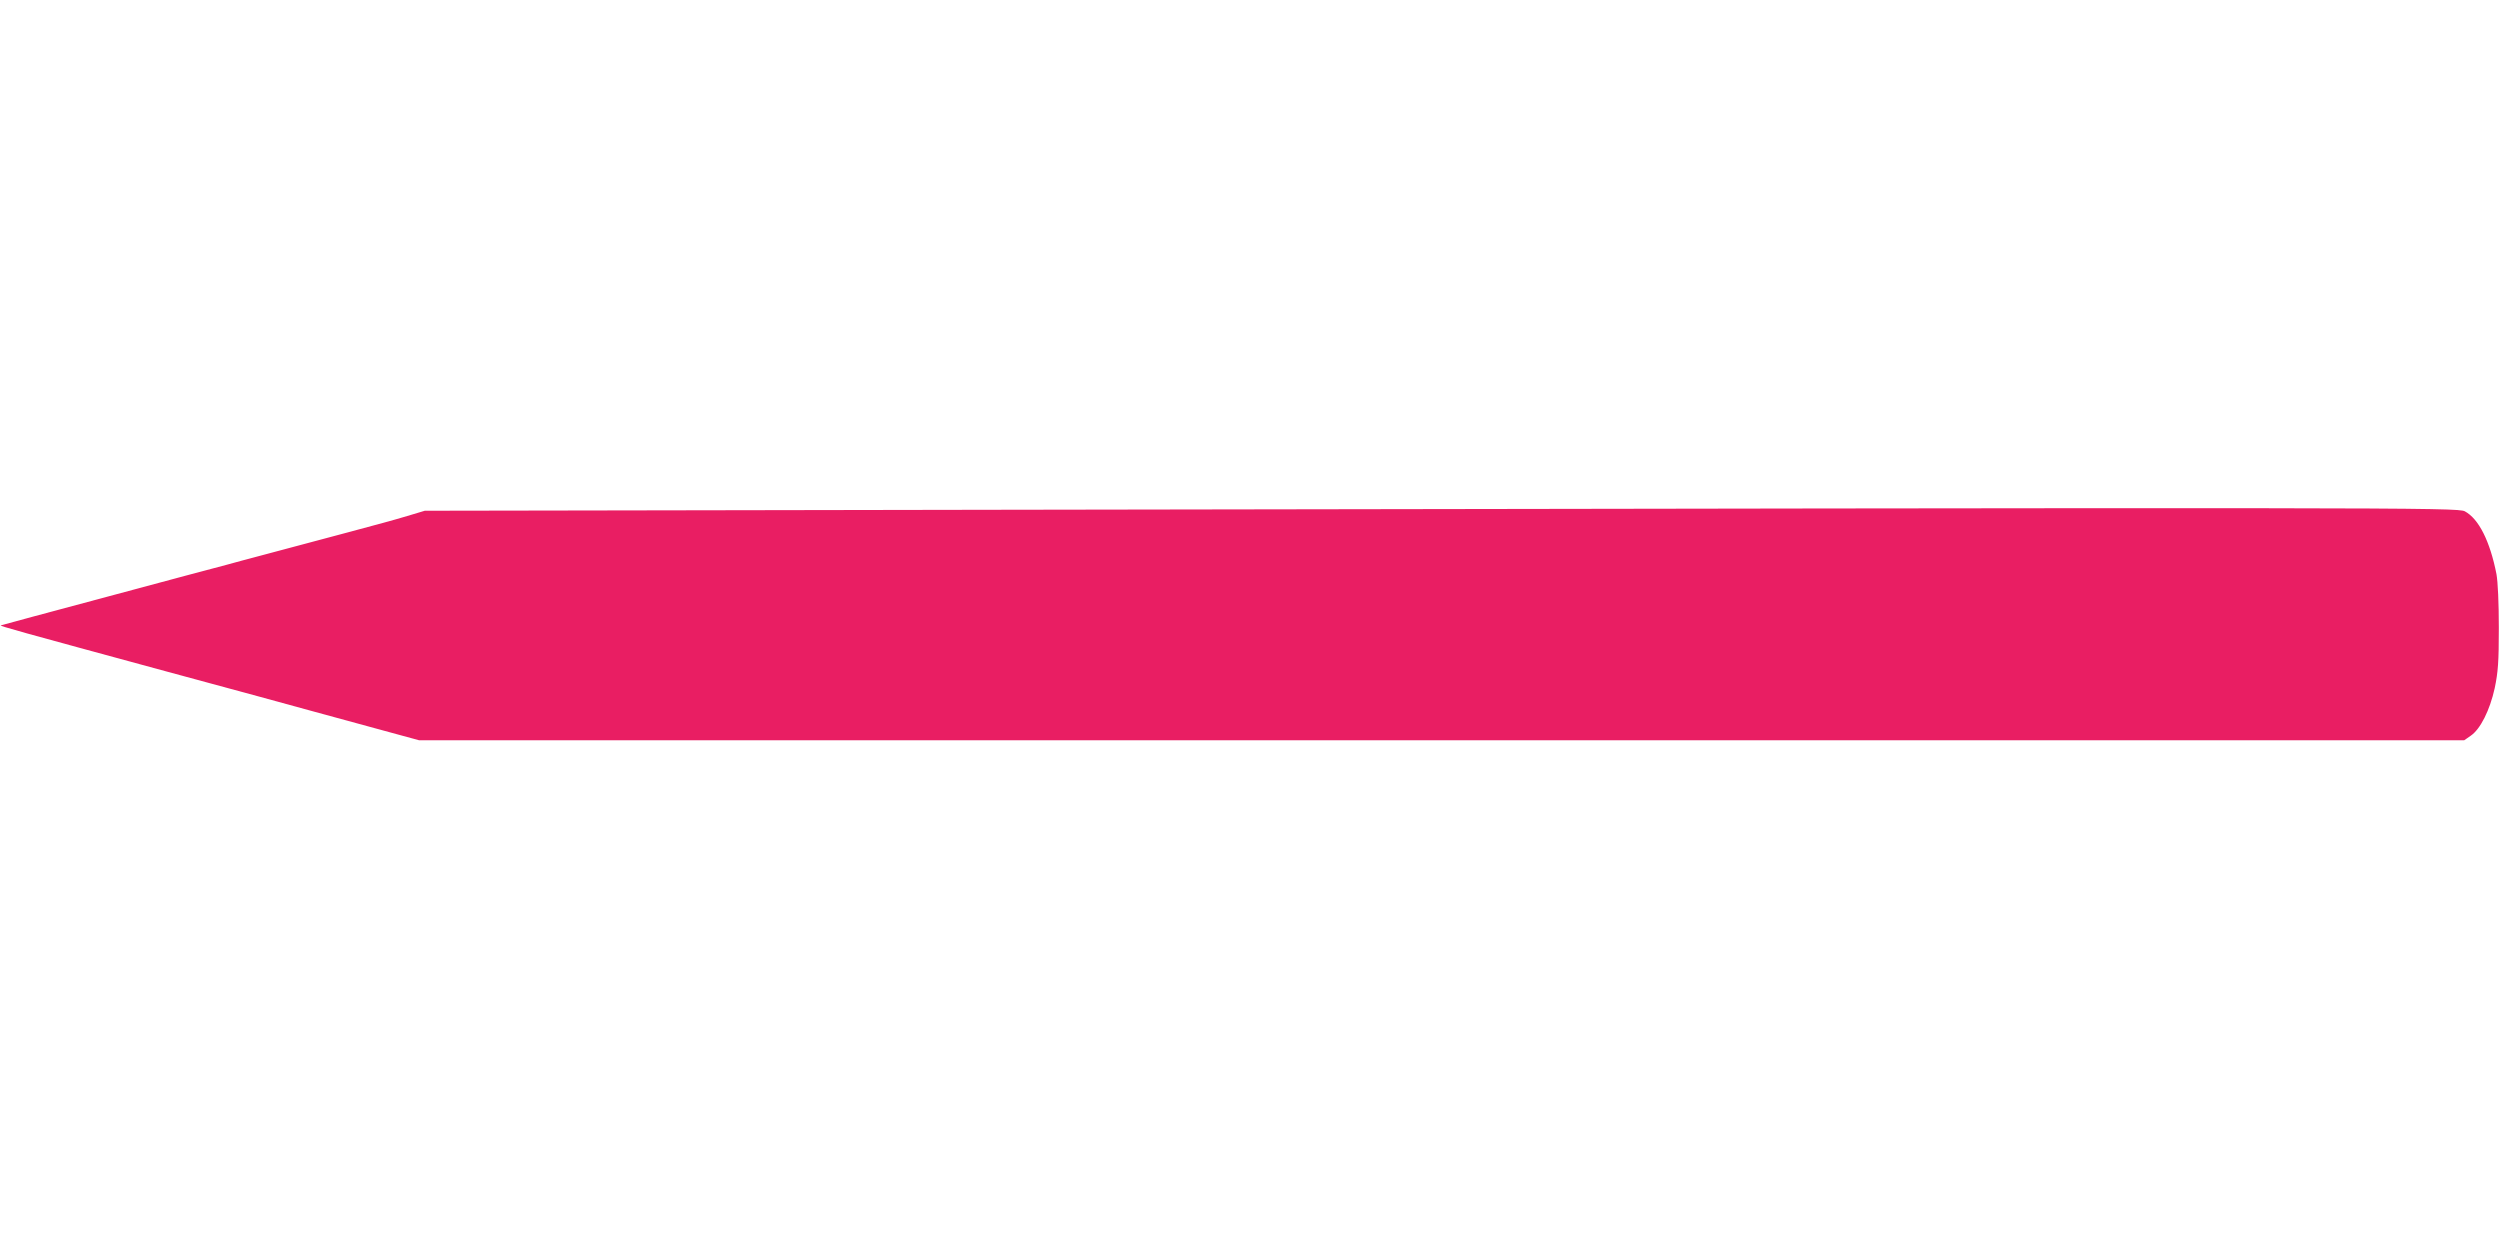 <?xml version="1.0" standalone="no"?>
<!DOCTYPE svg PUBLIC "-//W3C//DTD SVG 20010904//EN"
 "http://www.w3.org/TR/2001/REC-SVG-20010904/DTD/svg10.dtd">
<svg version="1.0" xmlns="http://www.w3.org/2000/svg"
 width="1280pt" height="640pt" viewBox="0 0 1280 640"
 preserveAspectRatio="xMidYMid meet">
<g transform="translate(0,640) scale(0.1,-0.1)"
fill="#e91e63" stroke="none">
<path d="M5130 3790 l-2955 -5 -90 -27 c-84 -25 -130 -37 -320 -88 -41 -11
-109 -29 -150 -40 -41 -11 -109 -29 -150 -40 -41 -11 -109 -29 -150 -40 -41
-11 -110 -29 -152 -41 -43 -11 -320 -85 -617 -165 -296 -79 -540 -145 -542
-146 -3 -4 72 -25 856 -238 344 -93 675 -183 735 -200 61 -17 209 -57 330 -90
l220 -60 5236 0 5236 0 33 23 c49 33 98 130 123 244 17 82 21 133 21 308 0
130 -5 235 -12 275 -33 169 -91 284 -162 322 -38 20 -297 20 -7490 8z"/>
</g>
</svg>
